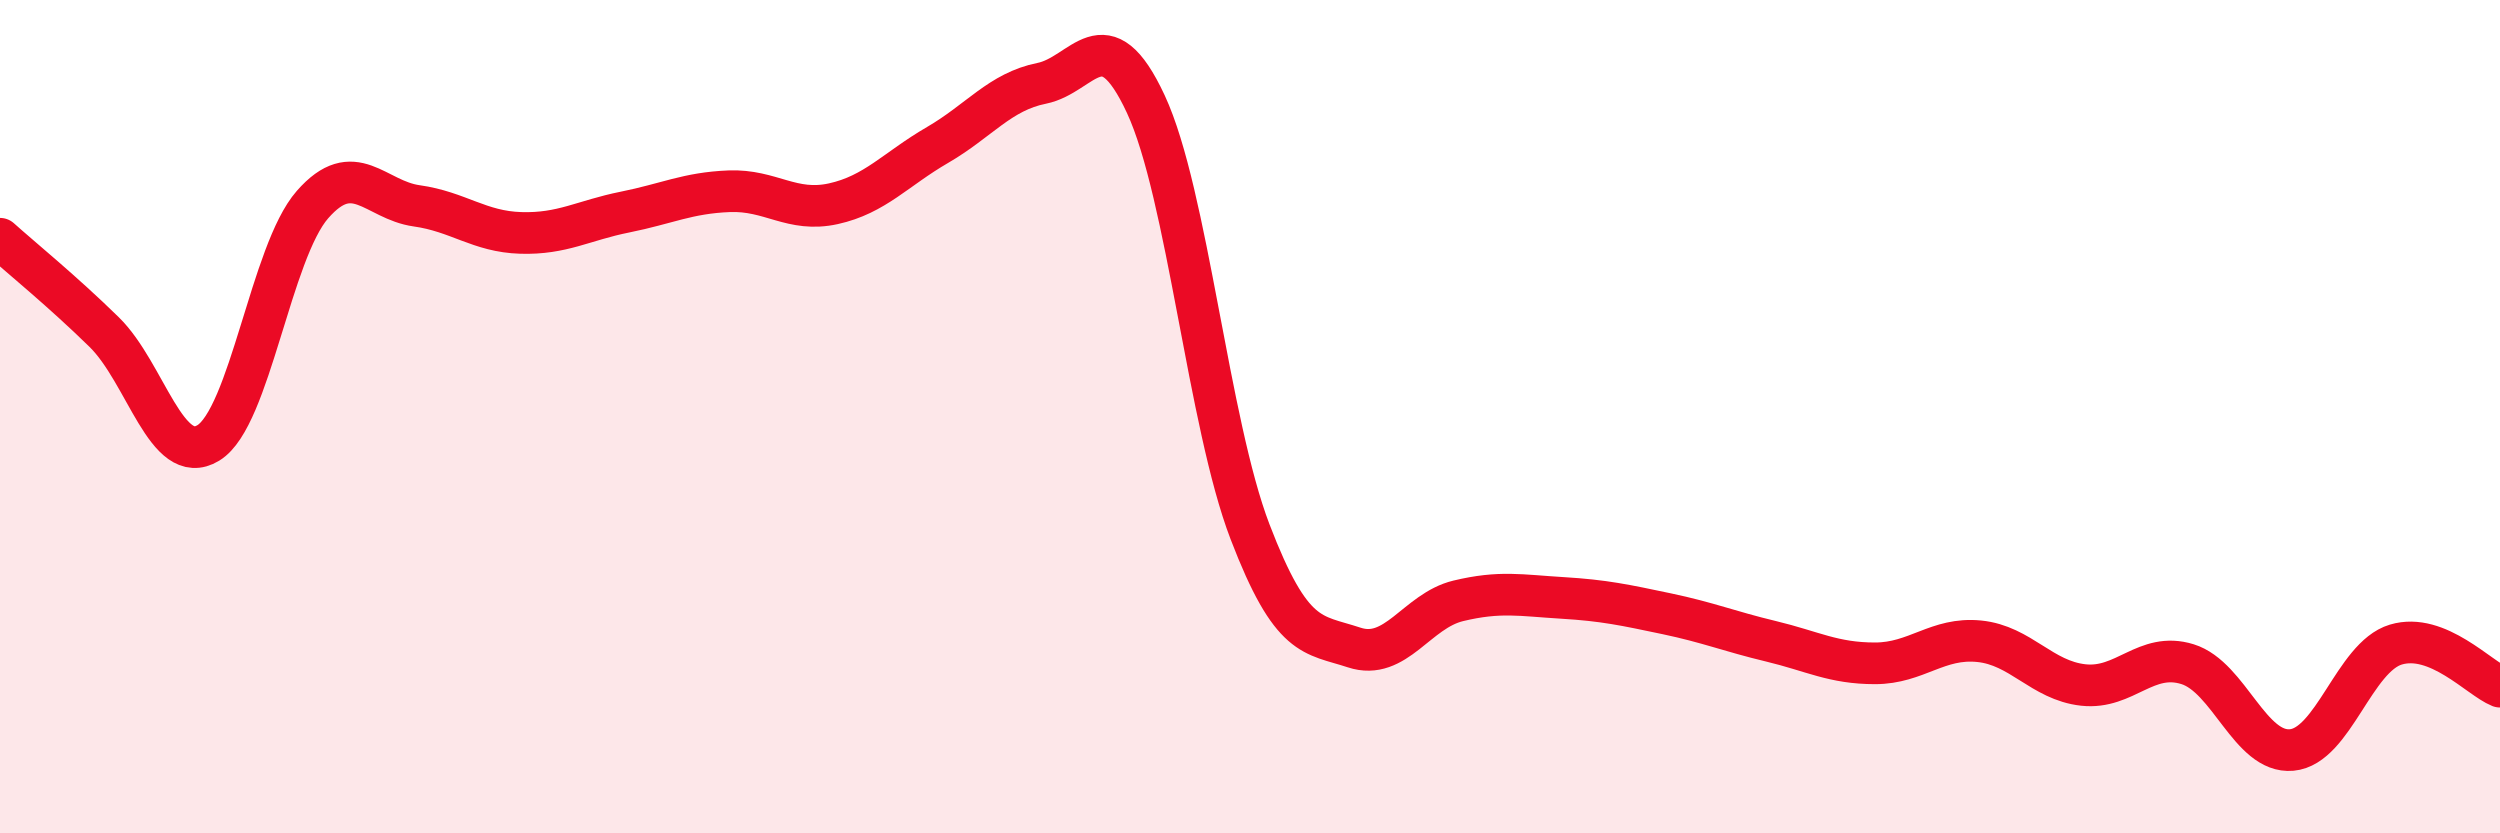 
    <svg width="60" height="20" viewBox="0 0 60 20" xmlns="http://www.w3.org/2000/svg">
      <path
        d="M 0,5.73 C 0.5,6.18 1.5,6.99 2.5,7.97 C 3.5,8.95 4,11.24 5,10.63 C 6,10.02 6.5,6.05 7.5,4.91 C 8.5,3.77 9,4.8 10,4.94 C 11,5.08 11.5,5.56 12.5,5.59 C 13.5,5.62 14,5.29 15,5.09 C 16,4.89 16.5,4.63 17.5,4.59 C 18.5,4.55 19,5.11 20,4.89 C 21,4.67 21.5,4.06 22.5,3.48 C 23.5,2.9 24,2.2 25,2 C 26,1.8 26.5,0.35 27.5,2.5 C 28.5,4.65 29,10.15 30,12.76 C 31,15.37 31.5,15.21 32.5,15.54 C 33.5,15.87 34,14.66 35,14.42 C 36,14.18 36.5,14.29 37.5,14.35 C 38.5,14.41 39,14.52 40,14.73 C 41,14.94 41.5,15.15 42.5,15.39 C 43.5,15.63 44,15.92 45,15.92 C 46,15.92 46.5,15.29 47.5,15.39 C 48.5,15.49 49,16.33 50,16.44 C 51,16.55 51.5,15.63 52.5,15.94 C 53.5,16.25 54,18.09 55,18 C 56,17.91 56.5,15.77 57.5,15.47 C 58.5,15.17 59.5,16.28 60,16.48L60 20L0 20Z"
        fill="#EB0A25"
        opacity="0.1"
        stroke-linecap="round"
        stroke-linejoin="round"
      />
      <path
        d="M 0,5.73 C 0.5,6.18 1.5,6.99 2.5,7.97 C 3.5,8.95 4,11.24 5,10.63 C 6,10.02 6.5,6.05 7.5,4.91 C 8.5,3.77 9,4.8 10,4.94 C 11,5.08 11.5,5.56 12.5,5.59 C 13.5,5.62 14,5.29 15,5.09 C 16,4.89 16.5,4.63 17.5,4.59 C 18.5,4.55 19,5.11 20,4.89 C 21,4.67 21.5,4.06 22.5,3.48 C 23.5,2.9 24,2.2 25,2 C 26,1.8 26.5,0.35 27.5,2.5 C 28.5,4.65 29,10.15 30,12.76 C 31,15.37 31.5,15.21 32.5,15.54 C 33.5,15.87 34,14.66 35,14.42 C 36,14.18 36.5,14.29 37.5,14.35 C 38.5,14.41 39,14.52 40,14.73 C 41,14.94 41.5,15.15 42.5,15.39 C 43.5,15.63 44,15.92 45,15.92 C 46,15.92 46.5,15.29 47.5,15.39 C 48.5,15.49 49,16.33 50,16.44 C 51,16.55 51.5,15.63 52.5,15.94 C 53.5,16.25 54,18.09 55,18 C 56,17.91 56.5,15.77 57.5,15.47 C 58.5,15.17 59.5,16.28 60,16.48"
        stroke="#EB0A25"
        stroke-width="1"
        fill="none"
        stroke-linecap="round"
        stroke-linejoin="round"
      />
    </svg>
  